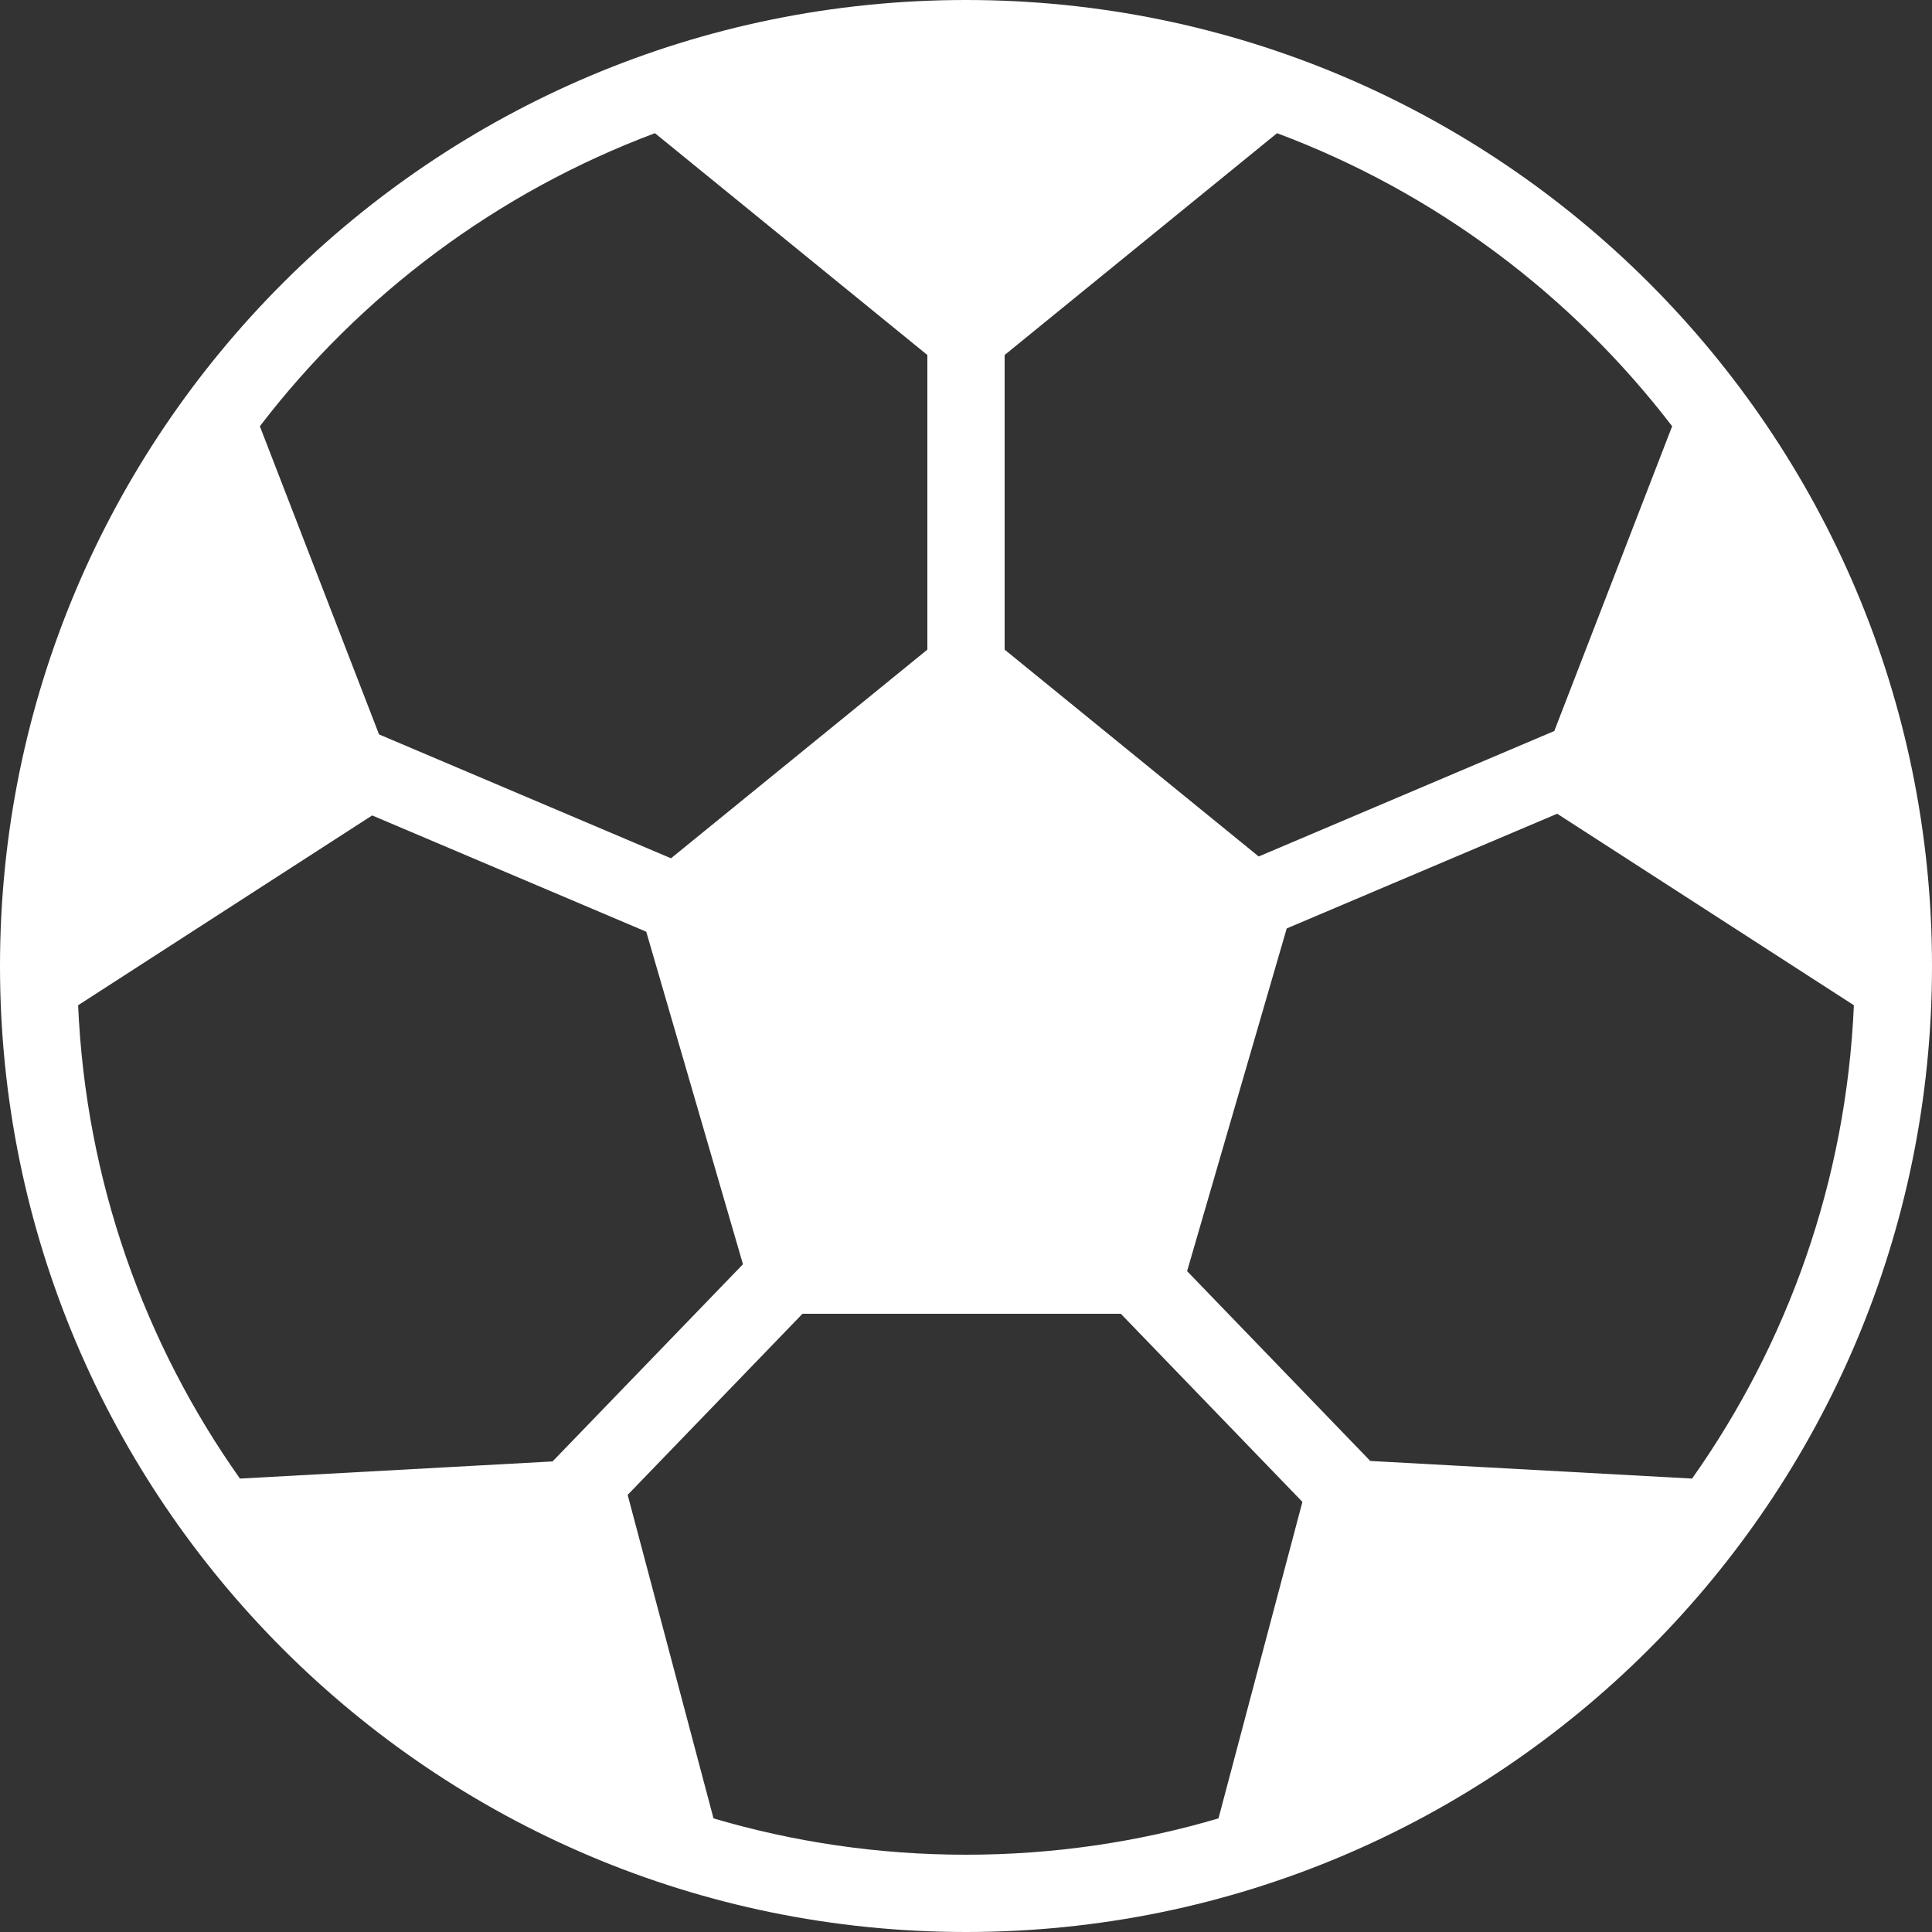 <svg width="16" height="16" viewBox="0 0 16 16" fill="none" xmlns="http://www.w3.org/2000/svg">
	<rect x="0" y="0" width="16" height="16" fill="#333333" stroke="none"/>
	<path fill-rule="evenodd" clip-rule="evenodd" d="M3.082 6.753L0.647 8.325C0.71 9.782 1.197 11.128 1.987 12.245L4.576 12.103L6.153 10.47L5.352 7.716L3.082 6.753ZM3.139 6.082L2.152 3.53C2.986 2.441 4.117 1.592 5.424 1.103L7.68 2.94V5.38L5.557 7.108L3.139 6.082ZM5.198 12.38L5.909 15.059C6.572 15.255 7.274 15.36 8 15.36C8.726 15.36 9.428 15.255 10.091 15.059L10.786 12.438L9.282 10.88H6.646L5.198 12.38ZM11.348 12.099L14.013 12.245C14.803 11.128 15.29 9.782 15.353 8.325L12.896 6.739L10.656 7.689L9.831 10.527L11.348 12.099ZM12.872 6.054L13.848 3.53C13.014 2.441 11.883 1.592 10.576 1.103L8.32 2.94V5.38L10.424 7.093L12.872 6.054ZM8 16C12.418 16 16 12.418 16 8C16 3.582 12.418 0 8 0C3.582 0 0 3.582 0 8C0 12.418 3.582 16 8 16Z" fill="white"/>
</svg>
